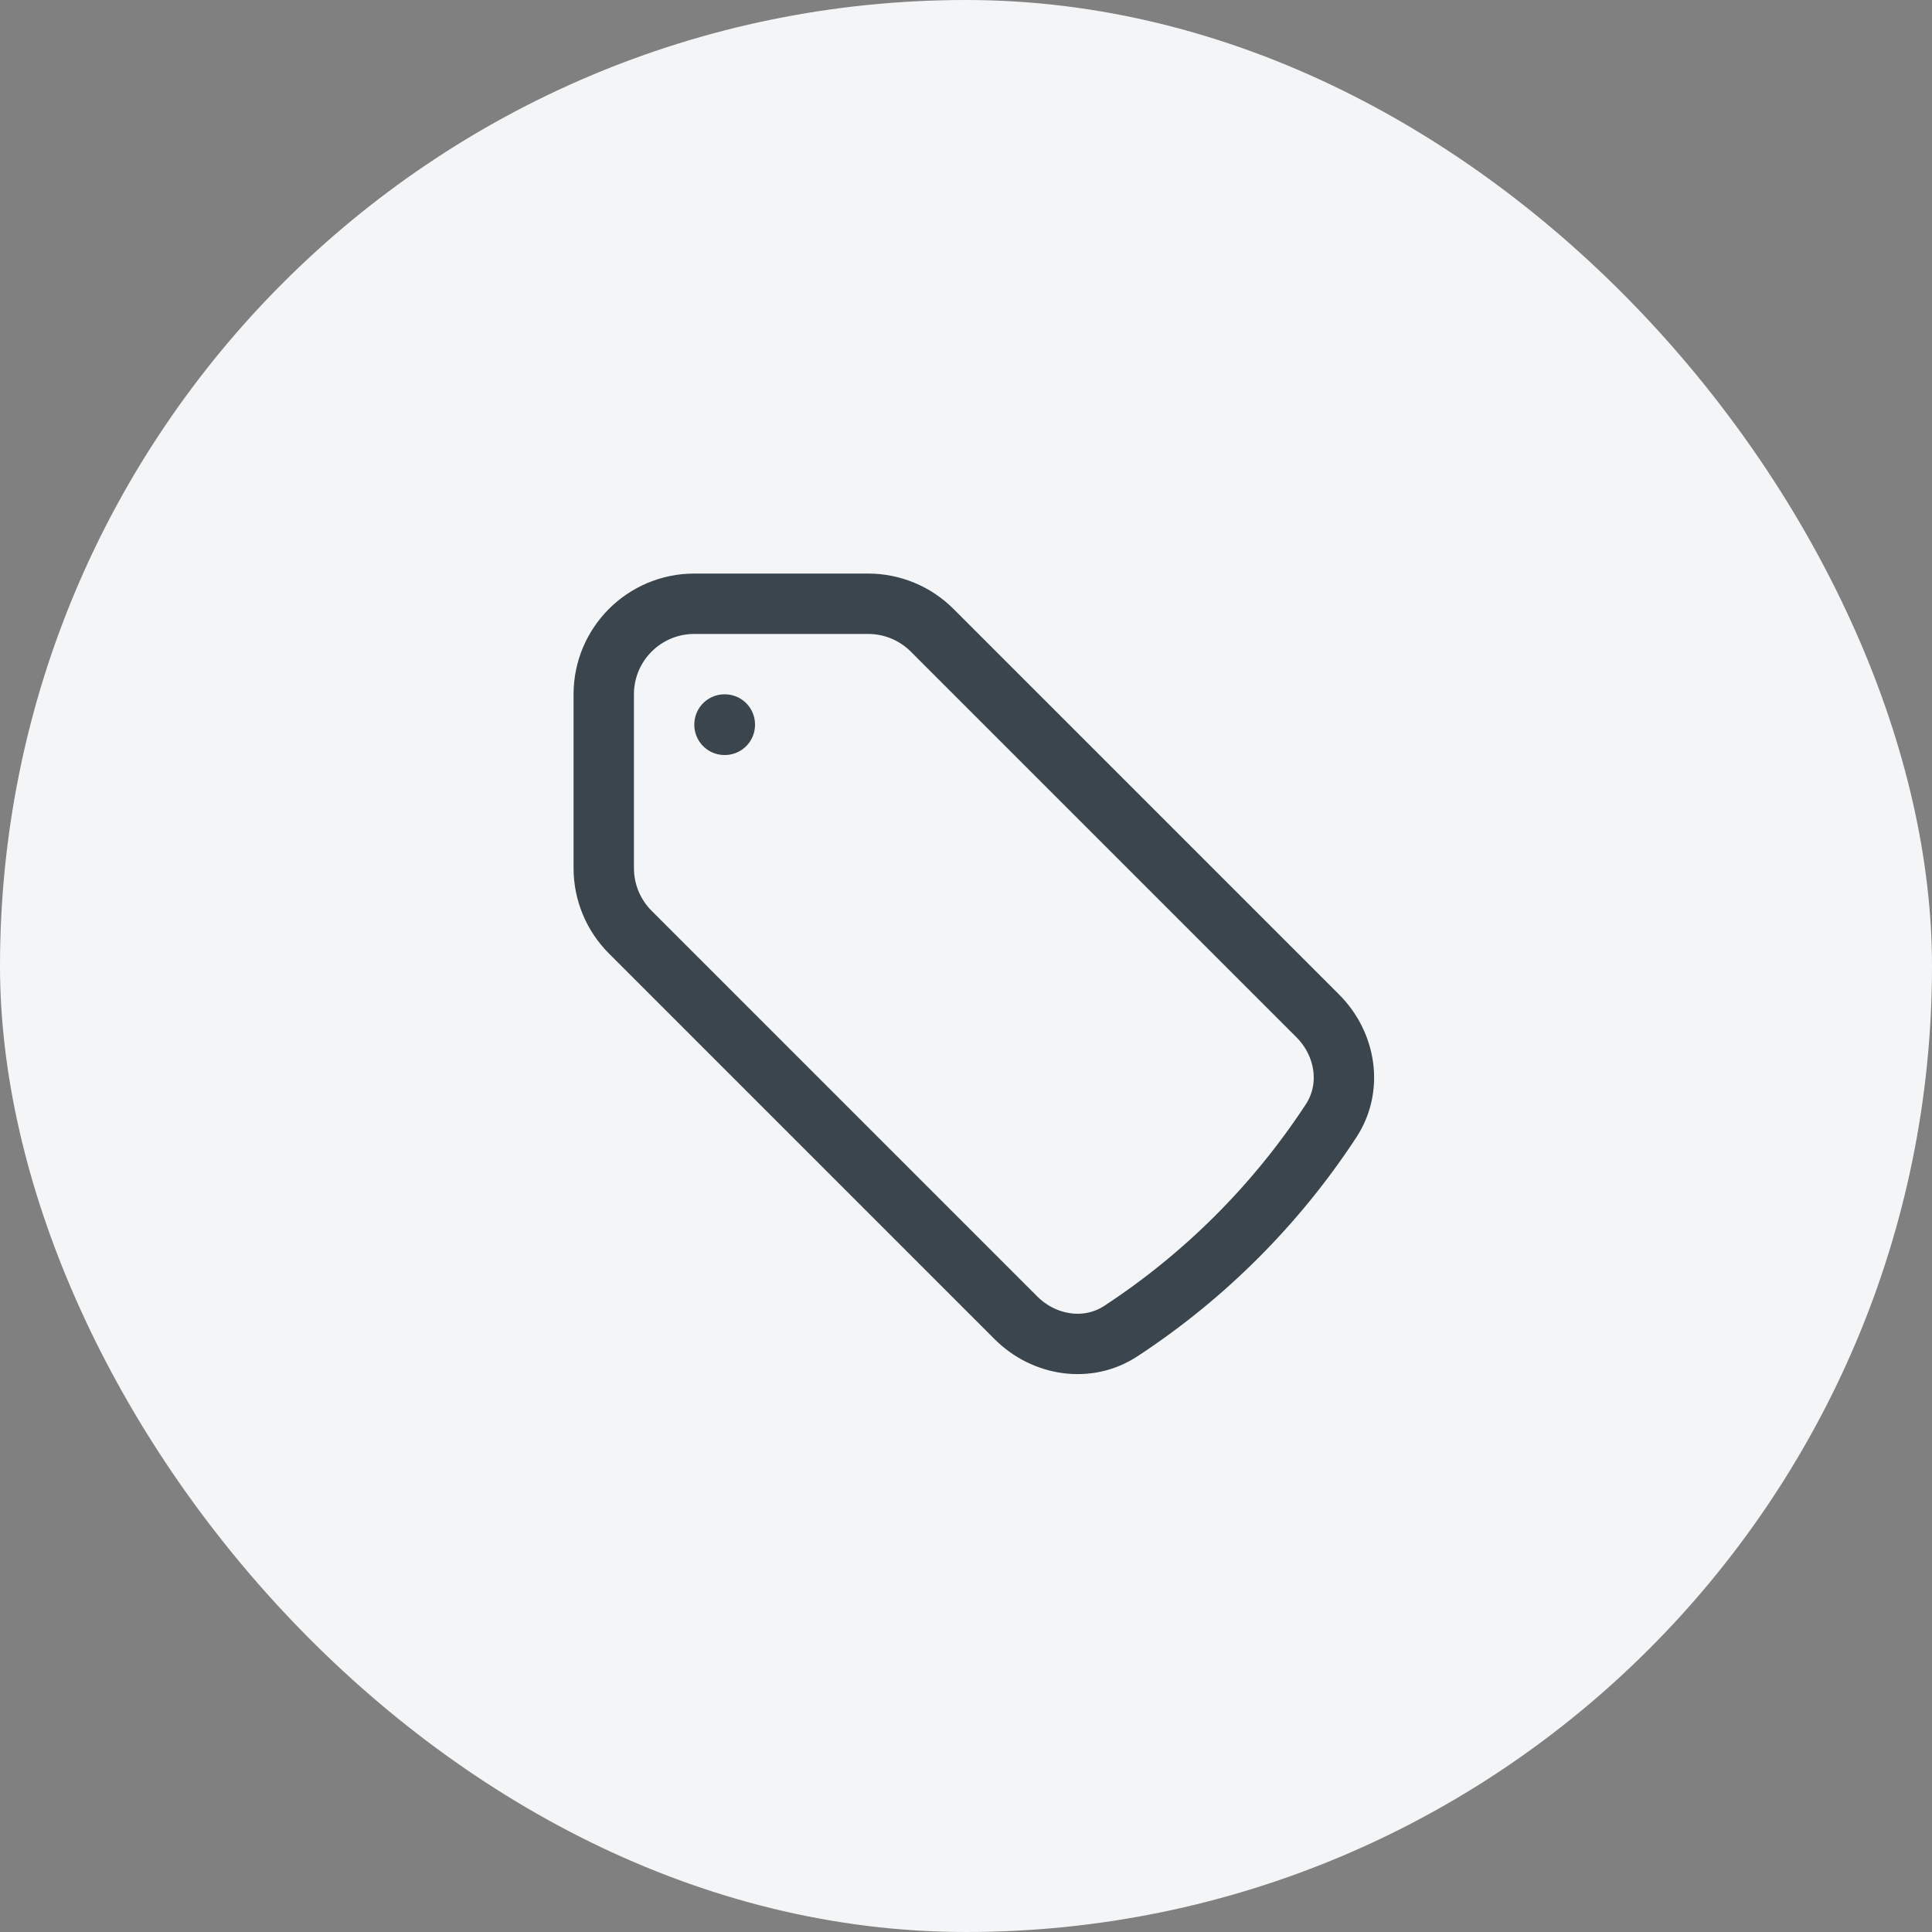 <svg width="48" height="48" viewBox="0 0 48 48" fill="none" xmlns="http://www.w3.org/2000/svg">
<rect x="0" y="0" width="48" height="48" fill="#808080" stroke="none"/>
<rect width="48" height="48" rx="24" fill="#F4F5F6"/>
<path d="M21.568 15H17.25C16.007 15 15 16.007 15 17.25V21.568C15 22.165 15.237 22.737 15.659 23.159L25.24 32.74C25.939 33.439 27.02 33.612 27.846 33.071C29.927 31.708 31.708 29.927 33.071 27.846C33.612 27.02 33.439 25.939 32.74 25.24L23.159 15.659C22.737 15.237 22.165 15 21.568 15Z" stroke="#3B454D" stroke-width="1.5" stroke-linecap="round" stroke-linejoin="round"/>
<path d="M18 18H18.008V18.008H18V18Z" stroke="#3B454D" stroke-width="1.5" stroke-linecap="round" stroke-linejoin="round"/>
</svg>
